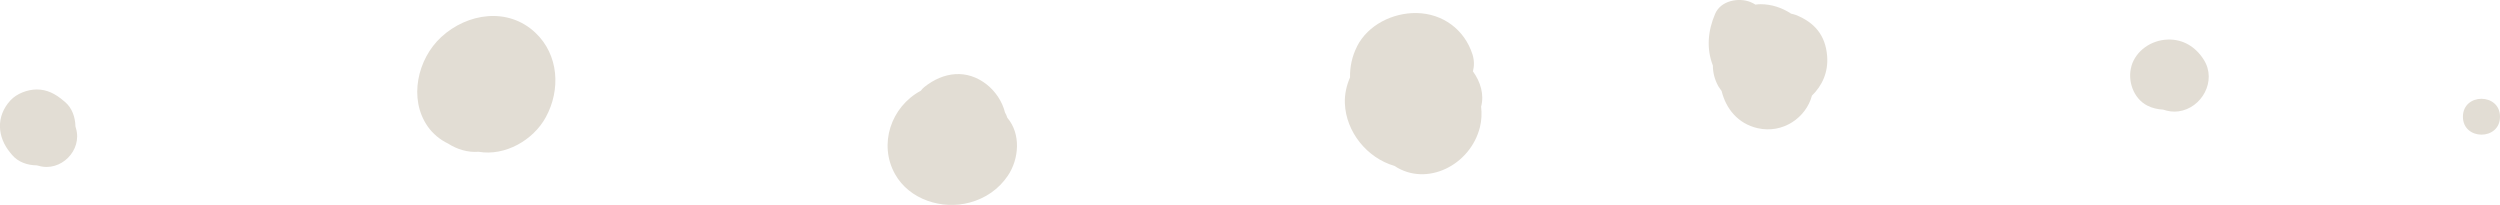 <?xml version="1.0" encoding="UTF-8"?><svg id="Calque_2" xmlns="http://www.w3.org/2000/svg" viewBox="0 0 231.92 19.01"><defs><style>.cls-1{fill:#e2ddd4;}</style></defs><g id="Object"><g><path class="cls-1" d="m125.89,4.31c-.46.9-.67,1.89-.65,2.87-.32.74-.51,1.54-.48,2.4.1,2.65,2.05,5.07,4.6,5.81,2.99,1.98,7.05-.07,7.93-3.59.16-.64.18-1.28.11-1.91.3-1.1-.05-2.3-.76-3.27.13-.49.13-1.02-.04-1.57-.74-2.31-2.76-3.8-5.2-3.84-2.19-.03-4.49,1.09-5.51,3.09Z"/><path class="cls-1" d="m158.9,6.08c0,.63.15,1.27.5,1.91.09.16.21.3.31.45.4,1.63,1.5,3.03,3.34,3.45,2.34.54,4.5-.98,5.04-3.02.95-.92,1.53-2.18,1.41-3.67-.15-1.92-1.16-3.12-2.9-3.81-.14-.06-.29-.08-.44-.12-.83-.55-1.81-.88-2.83-.88-.16,0-.32.01-.48.04-.14-.09-.29-.17-.46-.24-1.09-.44-2.74-.14-3.27,1.07-.69,1.59-.83,3.26-.22,4.82Z"/><path class="cls-1" d="m197.73,6.14c-.39,1.34.18,2.99,1.46,3.65.46.24.97.35,1.48.38.45.15.94.23,1.42.16,2.17-.29,3.59-2.84,2.35-4.79-.75-1.19-1.92-1.92-3.35-1.87-1.5.05-2.94,1-3.37,2.48Z"/><path class="cls-1" d="m228.48,10.83c0,2.21,3.44,2.22,3.44,0s-3.44-2.22-3.44,0Z"/><path class="cls-1" d="m89.96,18.79c1.45-.39,2.68-1.23,3.53-2.48,1.06-1.57,1.23-3.89-.04-5.38-.05-.17-.13-.34-.22-.5-.25-1.01-.88-1.95-1.69-2.59-1.85-1.46-4.03-1.18-5.8.24-.13.1-.22.22-.32.34,0,0-.02,0-.02.01-2.74,1.48-3.92,4.95-2.37,7.72,1.33,2.38,4.37,3.33,6.93,2.64Z"/><path class="cls-1" d="m39.67,11.72c.48.69,1.15,1.24,1.9,1.6.84.54,1.84.84,2.83.76,2.44.42,5.06-1.06,6.23-3.2,1.4-2.55,1.21-5.8-.97-7.85-2.54-2.39-6.31-1.82-8.73.41-2.2,2.03-3.04,5.72-1.26,8.28Z"/><path class="cls-1" d="m7.05,11.92c-.02-.05-.03-.13-.05-.19-.02-.86-.31-1.72-.98-2.28-.06-.05-.11-.09-.17-.14-.72-.6-1.47-1.01-2.44-1.01-.85,0-1.86.38-2.44,1.01-1.36,1.48-1.24,3.4,0,4.88.05.06.09.11.14.17.57.68,1.43.97,2.3.98.06.01.12.03.17.04,2.05.6,4.07-1.42,3.47-3.47Z"/></g></g></svg>